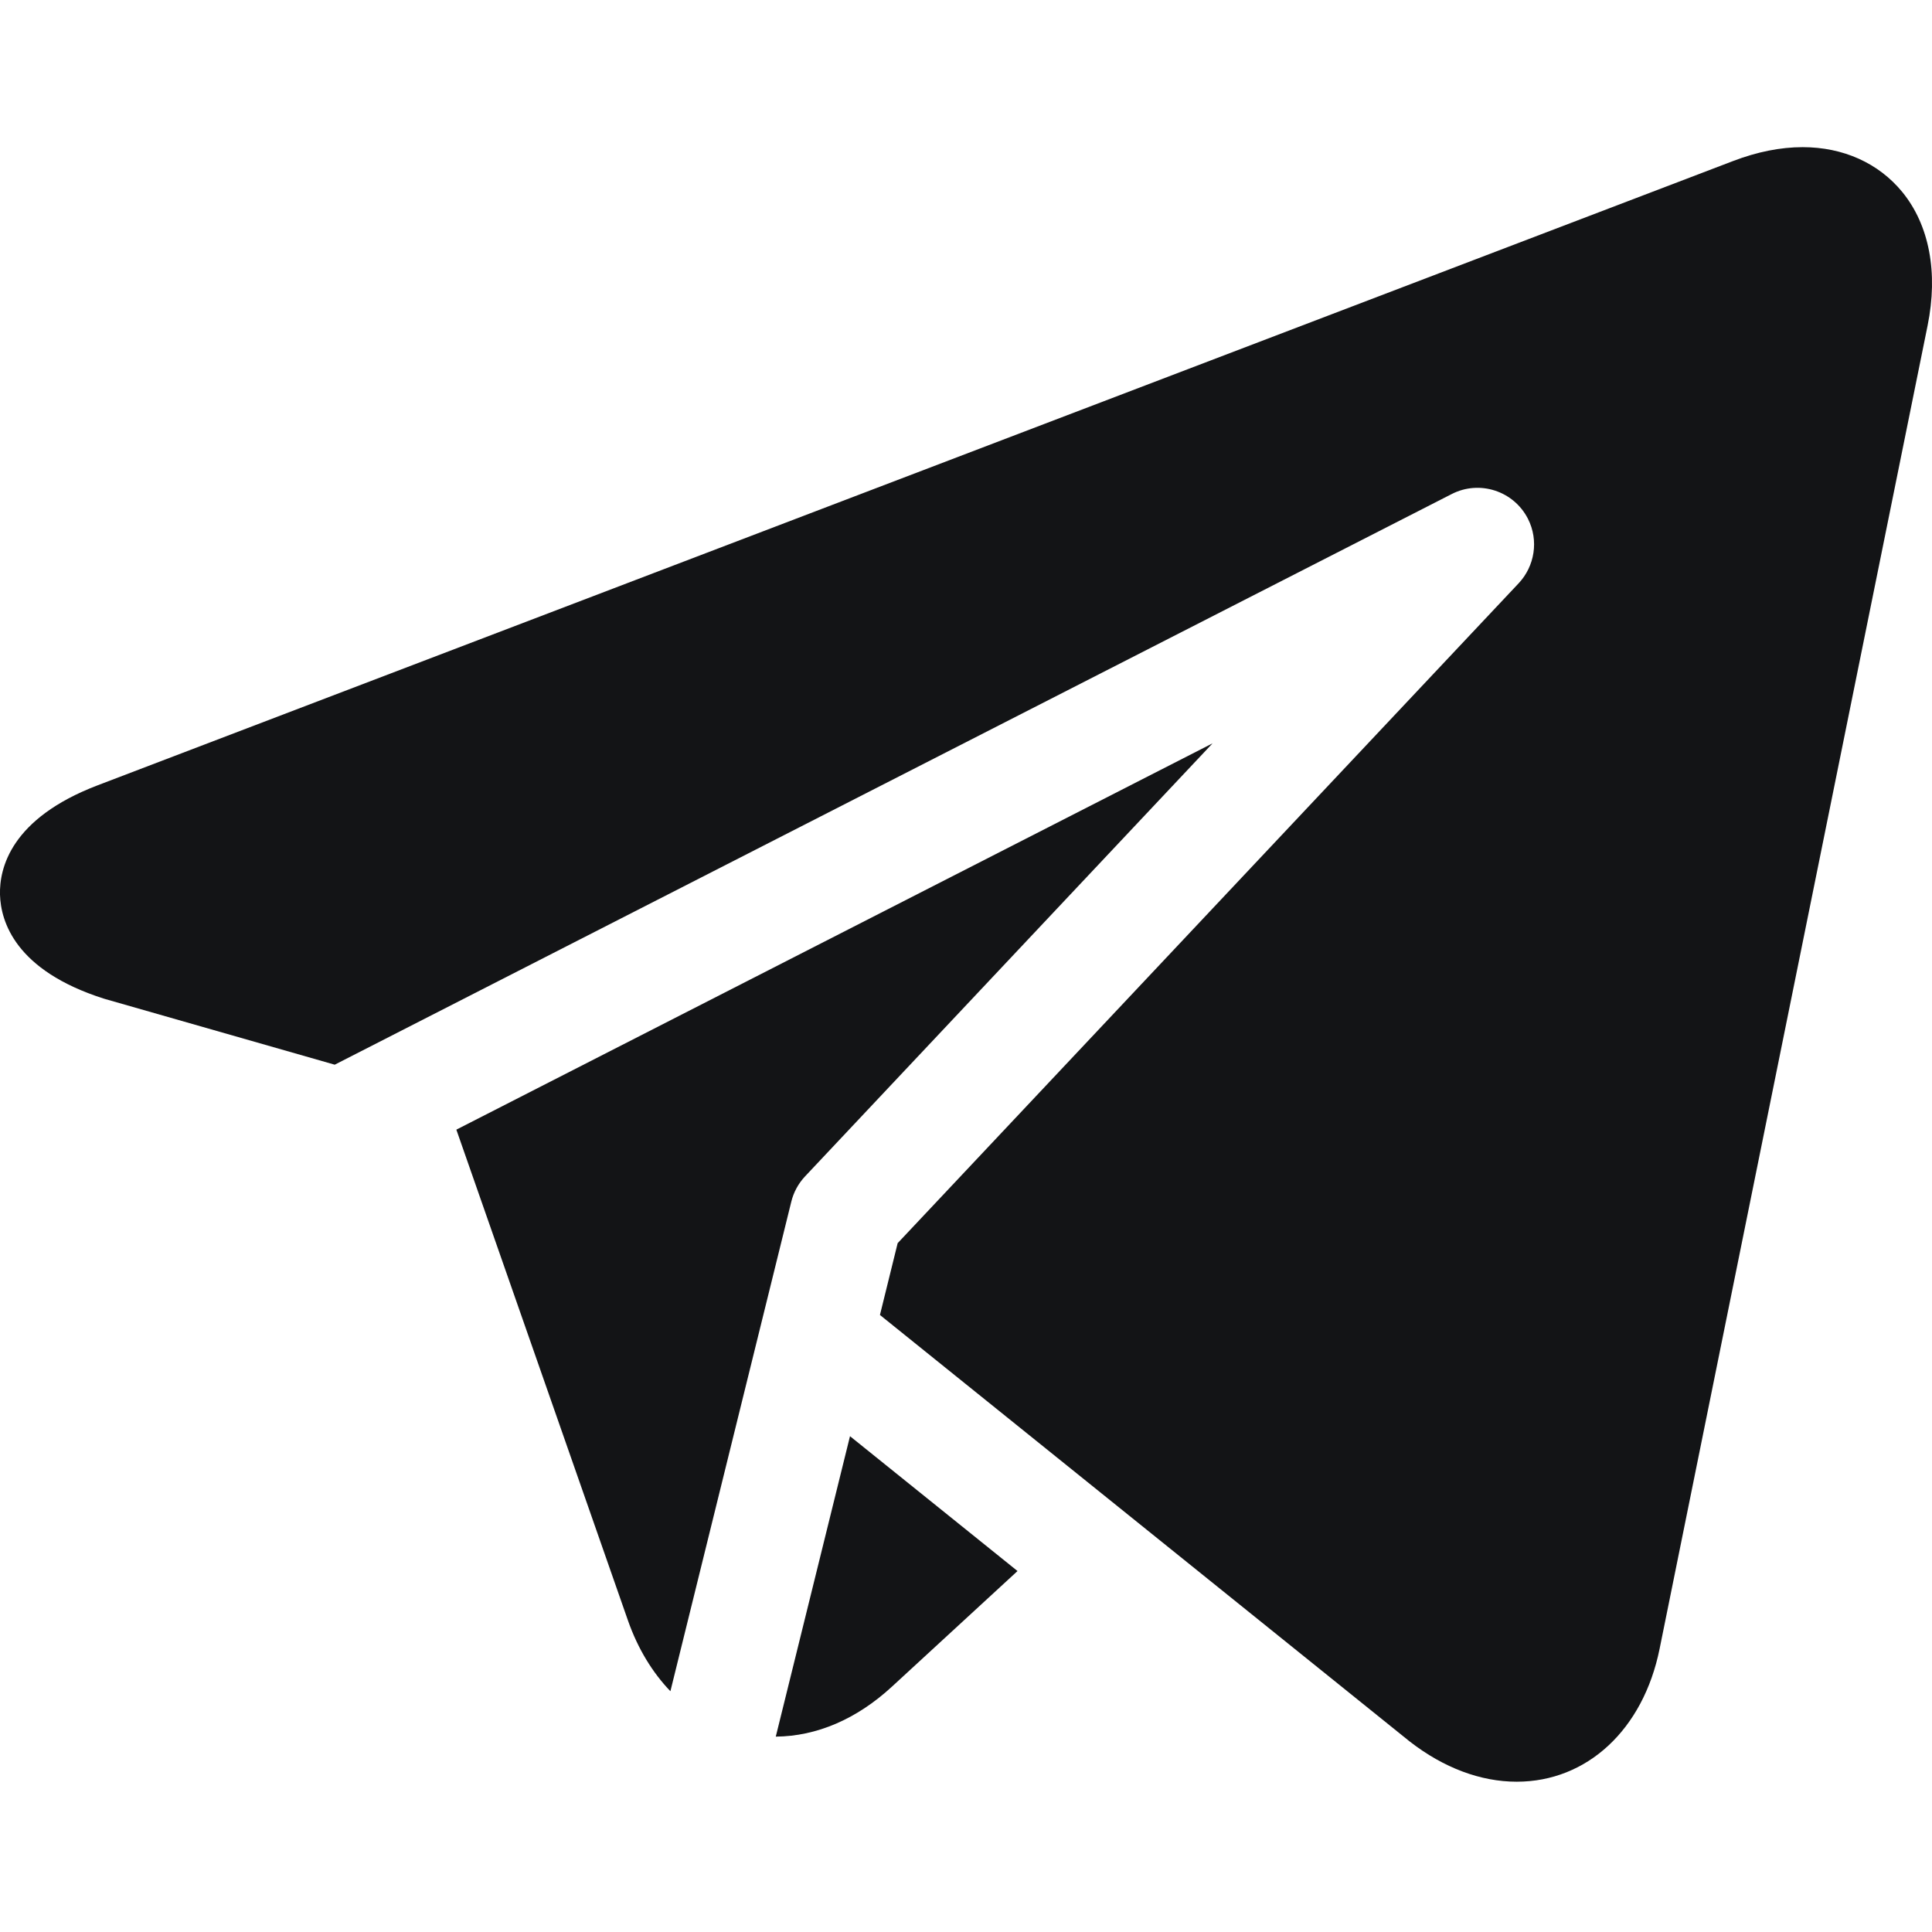 <svg xmlns="http://www.w3.org/2000/svg" width="24" height="24" viewBox="0 0 24 24" fill="none"><g clip-path="url(#clip0_17_218)"><path d="M23.63 2.384C23.336 2.026 22.897 1.828 22.393 1.828C22.119 1.828 21.828 1.886 21.53 2L1.214 9.755C0.136 10.166 -0.009 10.784 0 11.115C0.01 11.447 0.19 12.055 1.289 12.405C1.296 12.407 1.303 12.409 1.309 12.411L4.158 13.226L18.034 6.137C18.38 5.96 18.803 6.098 18.98 6.443C19.119 6.715 19.063 7.035 18.866 7.245L18.866 7.245L11.151 15.443L10.931 16.335L13.686 18.553L17.504 21.627C17.507 21.63 17.51 21.633 17.514 21.635C17.934 21.961 18.393 22.133 18.841 22.133C19.716 22.133 20.413 21.485 20.616 20.483L23.945 4.046C24.079 3.387 23.967 2.796 23.63 2.384Z" fill="#131416"></path><path d="M9.83 14.927C9.858 14.813 9.915 14.705 10.001 14.613L15.063 9.234L5.669 14.033L7.802 20.134C7.924 20.481 8.105 20.777 8.328 21.009L9.83 14.927L9.83 14.927Z" fill="#131416"></path><path d="M9.637 21.573C10.145 21.569 10.643 21.355 11.079 20.953L12.64 19.516L10.559 17.841L9.637 21.573Z" fill="#131416"></path></g><defs><clipPath id="clip0_17_218"><rect width="24" height="24" fill="white"></rect></clipPath></defs></svg>